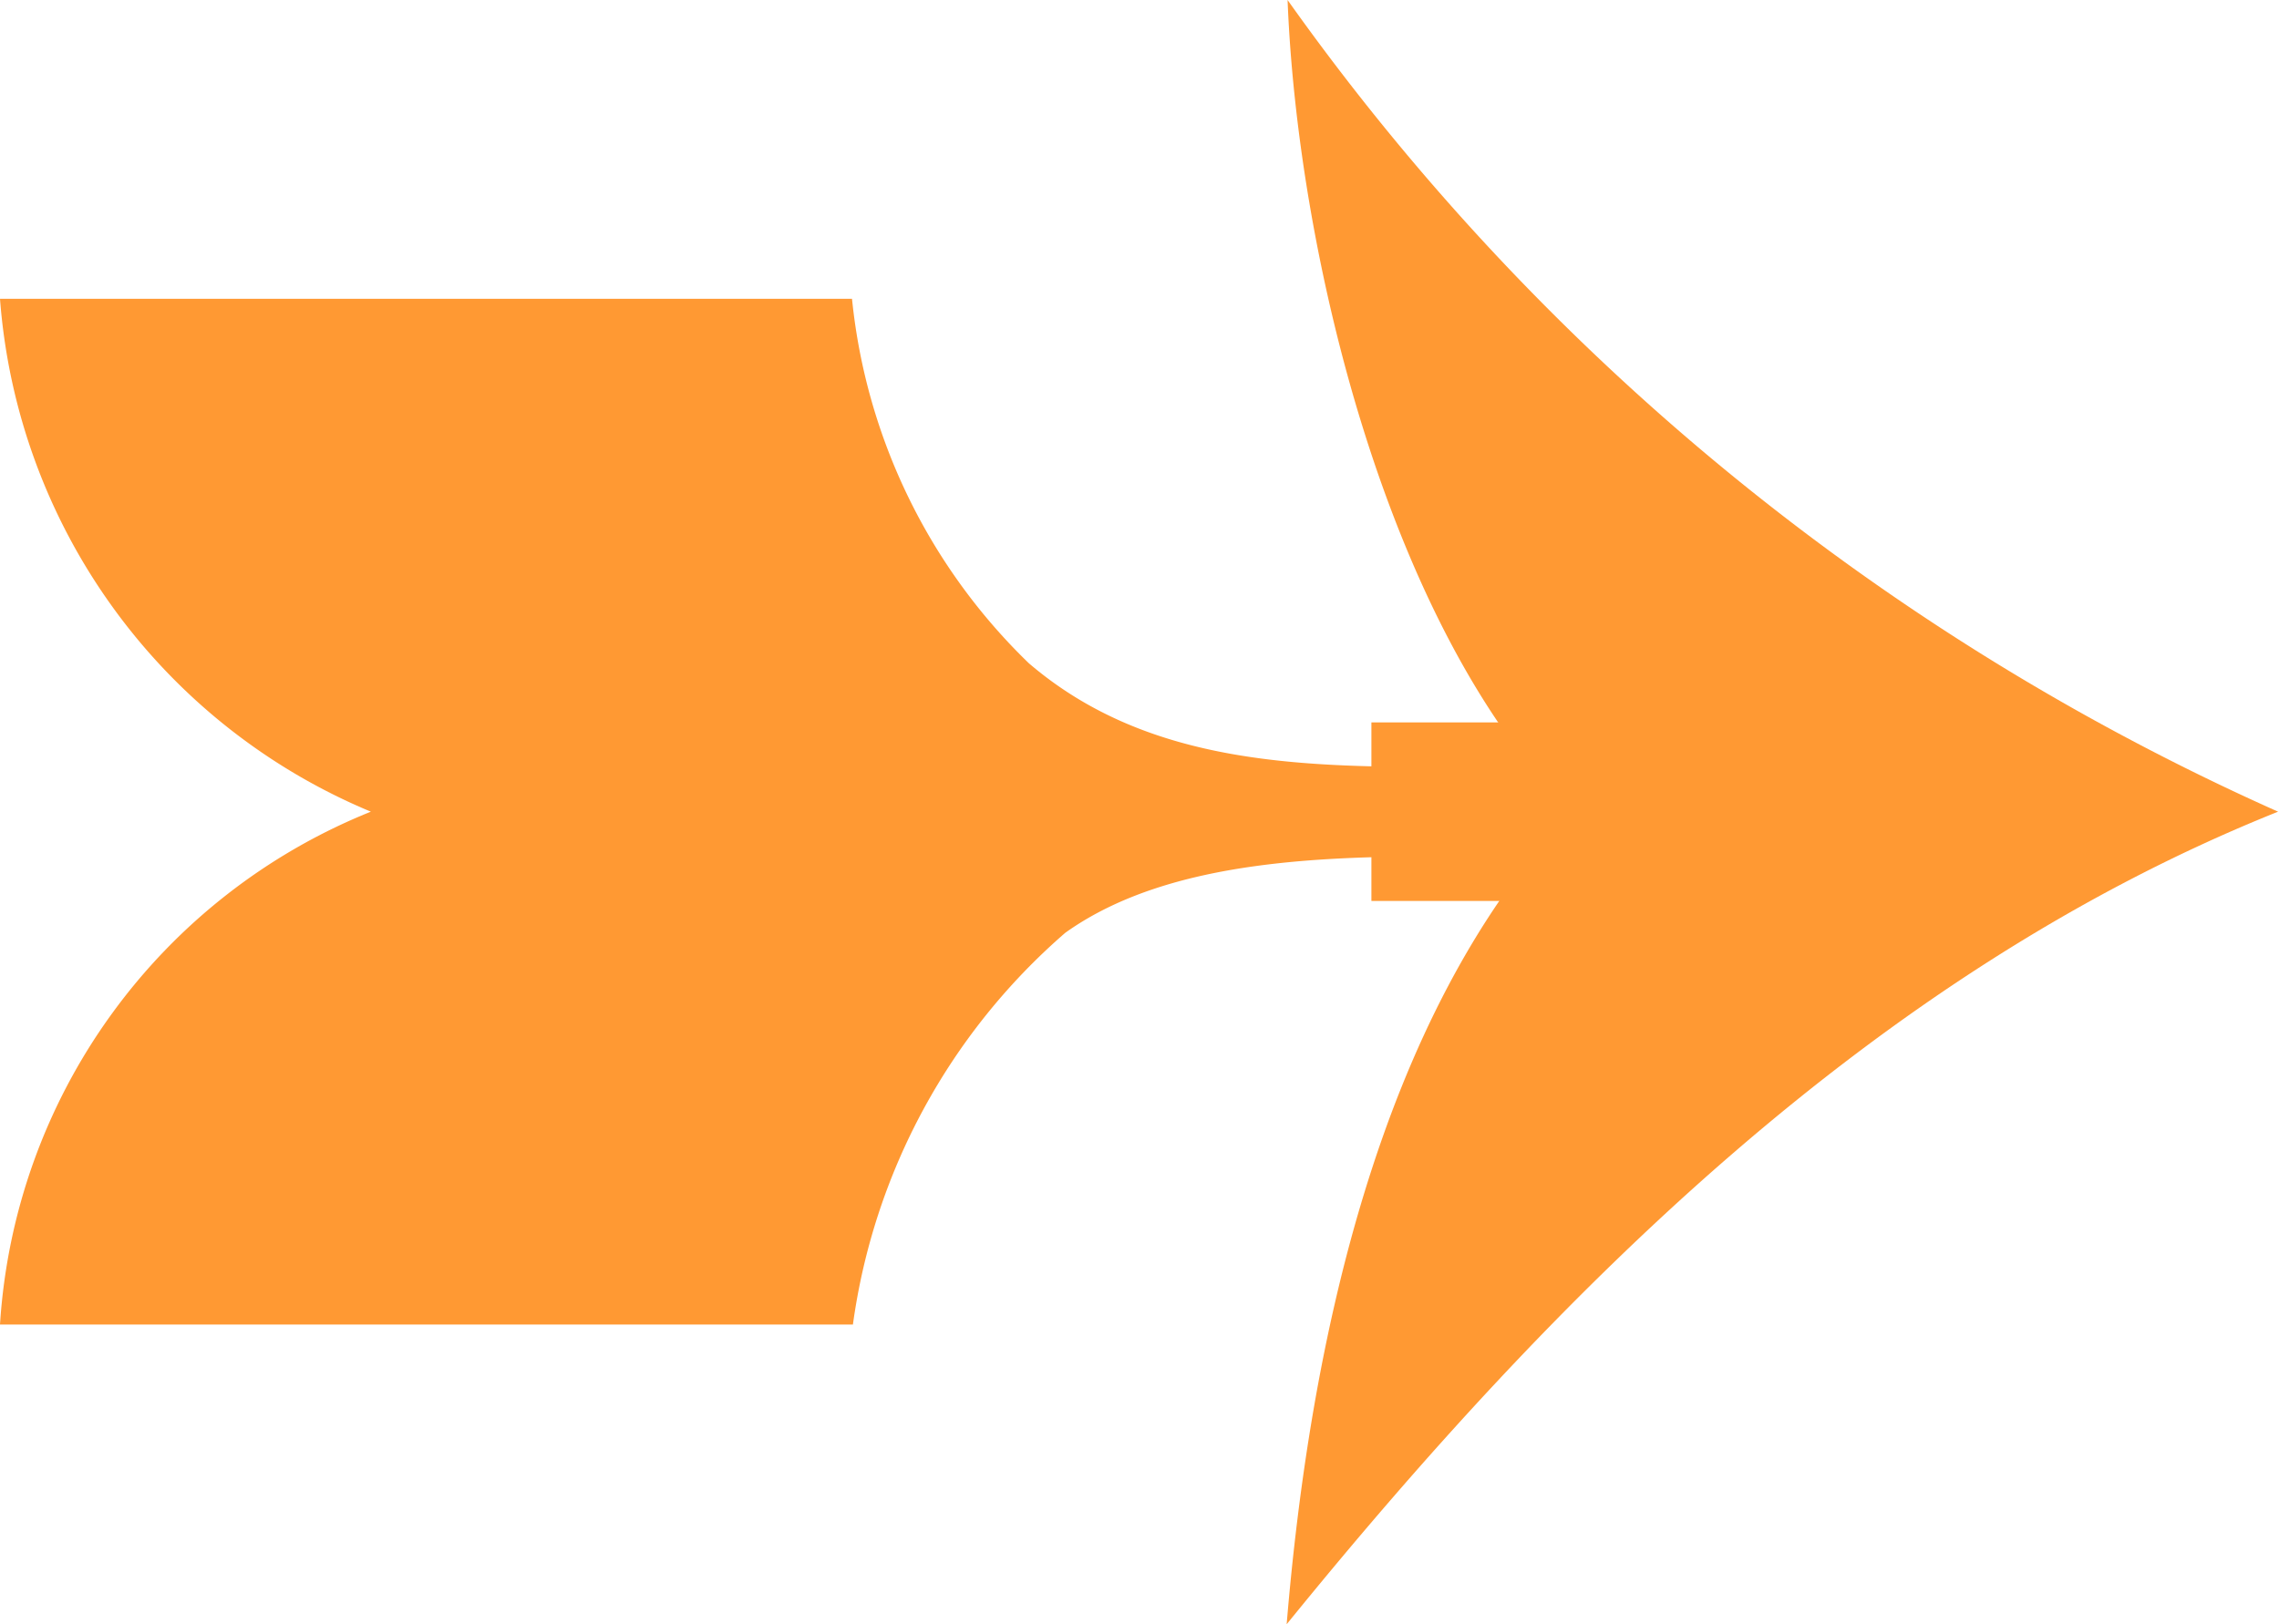 <svg xmlns="http://www.w3.org/2000/svg" viewBox="0 0 25.01 17.83"><defs><style>.cls-1{fill:#f93;}</style></defs><g id="Layer_2" data-name="Layer 2"><g id="Layer_1-2" data-name="Layer 1"><rect class="cls-1" x="15.05" y="7.93" width="2.98" height="1.96"/><path class="cls-1" d="M16,8.42c-1.66,0-3.38,0-4.71-1.14a6.47,6.47,0,0,1-1.94-4H0A6.64,6.64,0,0,0,4.07,8.91,6.51,6.51,0,0,0,0,14.54H9.36a6.94,6.94,0,0,1,2.33-4.3c1.16-.83,2.94-.84,4.32-.84v-1Z"/><path class="cls-1" d="M17.24,8.91c-2-2-3-6.1-3.11-8.91A26.62,26.62,0,0,0,25,8.91c-4.42,1.77-7.91,5.26-10.88,8.92C14.37,14.82,15.11,11.16,17.24,8.91Z"/></g></g></svg>
